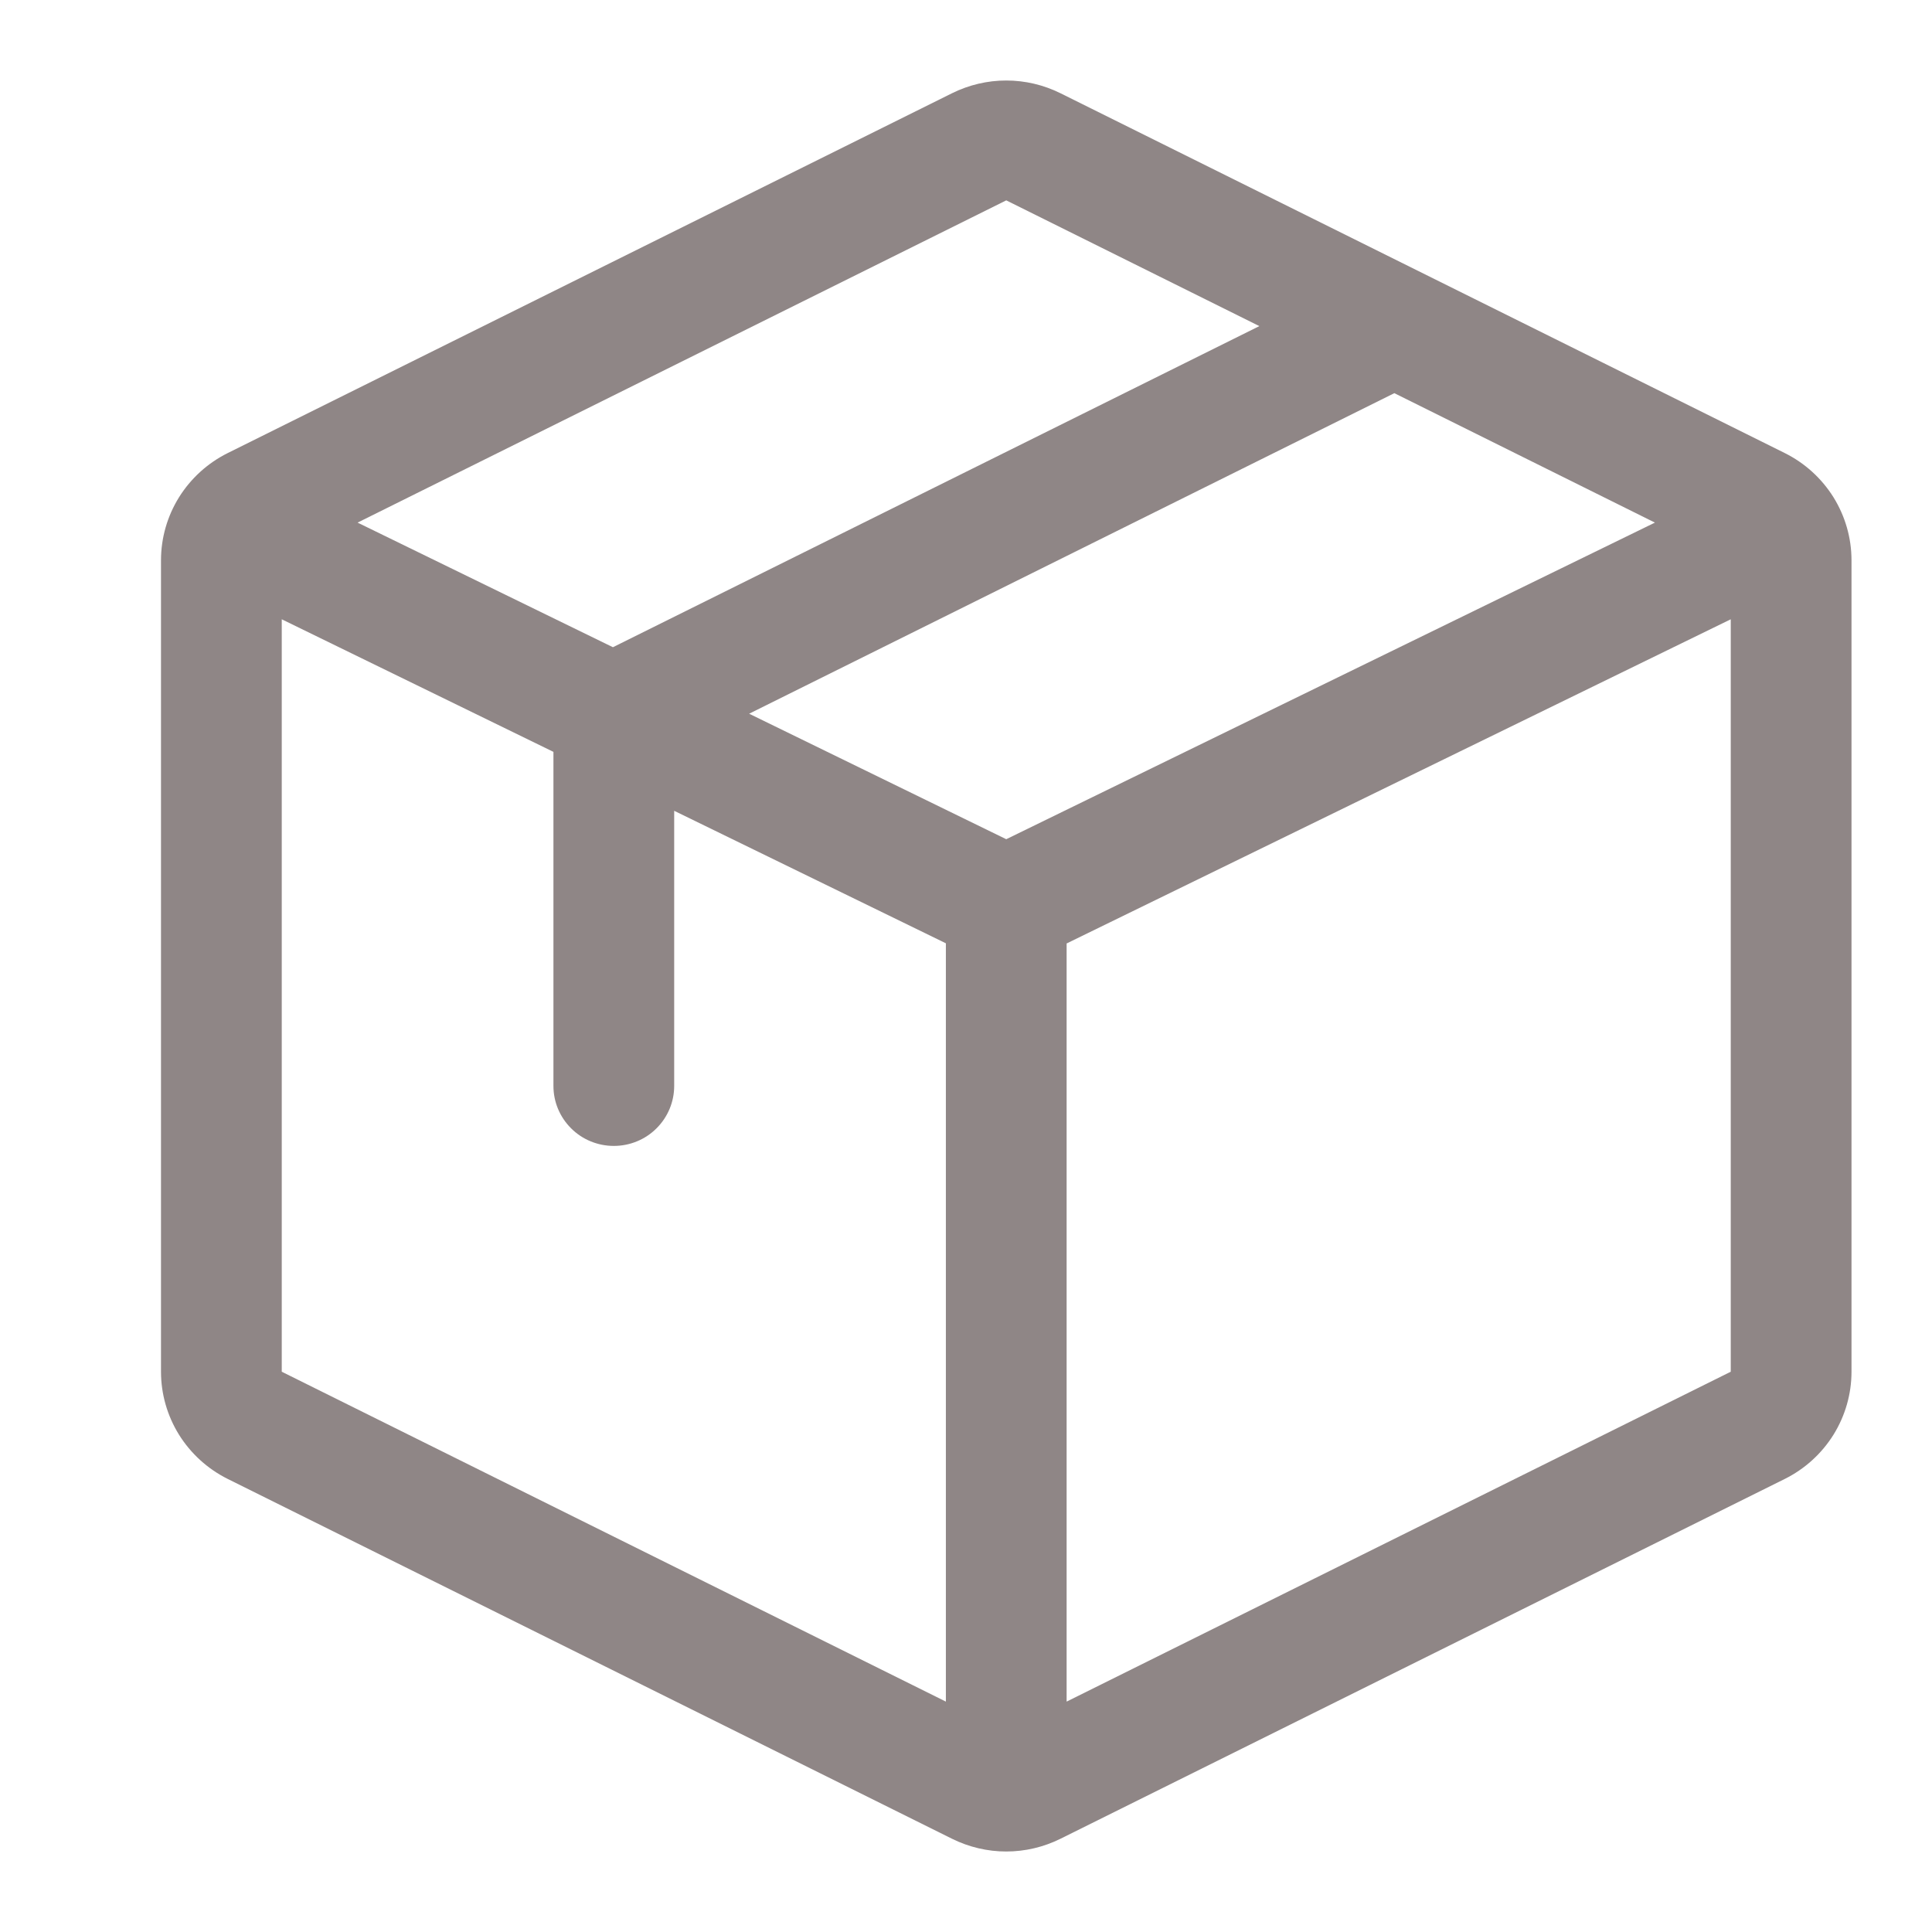 <?xml version="1.0" encoding="UTF-8"?>
<svg xmlns="http://www.w3.org/2000/svg" width="24" height="24" viewBox="0 0 24 24" fill="none">
  <path d="M22.171 5.628L13.171 1.157C12.962 1.054 12.733 1 12.5 1C12.267 1 12.038 1.054 11.829 1.157L2.829 5.628C2.58 5.752 2.371 5.942 2.224 6.177C2.078 6.412 2 6.683 2 6.96V17.04C2 17.317 2.078 17.588 2.224 17.823C2.371 18.058 2.58 18.248 2.829 18.372L11.829 22.843C12.038 22.946 12.267 23 12.5 23C12.733 23 12.962 22.946 13.171 22.843L22.171 18.372C22.42 18.248 22.629 18.058 22.776 17.823C22.922 17.588 23 17.317 23 17.04V6.96C23 6.683 22.922 6.412 22.776 6.177C22.629 5.942 22.42 5.752 22.171 5.628ZM9.306 8.866L17.321 4.884L20.558 6.492L12.5 10.425L9.306 8.866ZM12.5 2.489L15.644 4.051L7.614 8.04L4.442 6.492L12.5 2.489ZM3.5 7.693L6.875 9.34V13.49C6.875 13.688 6.954 13.877 7.095 14.017C7.235 14.157 7.426 14.235 7.625 14.235C7.824 14.235 8.015 14.157 8.155 14.017C8.296 13.877 8.375 13.688 8.375 13.49V10.072L11.75 11.718V21.138L3.5 17.04V7.693ZM13.25 21.138V11.72L21.5 7.693V17.04L13.25 21.138Z" fill="#8F8686"></path>
</svg>
